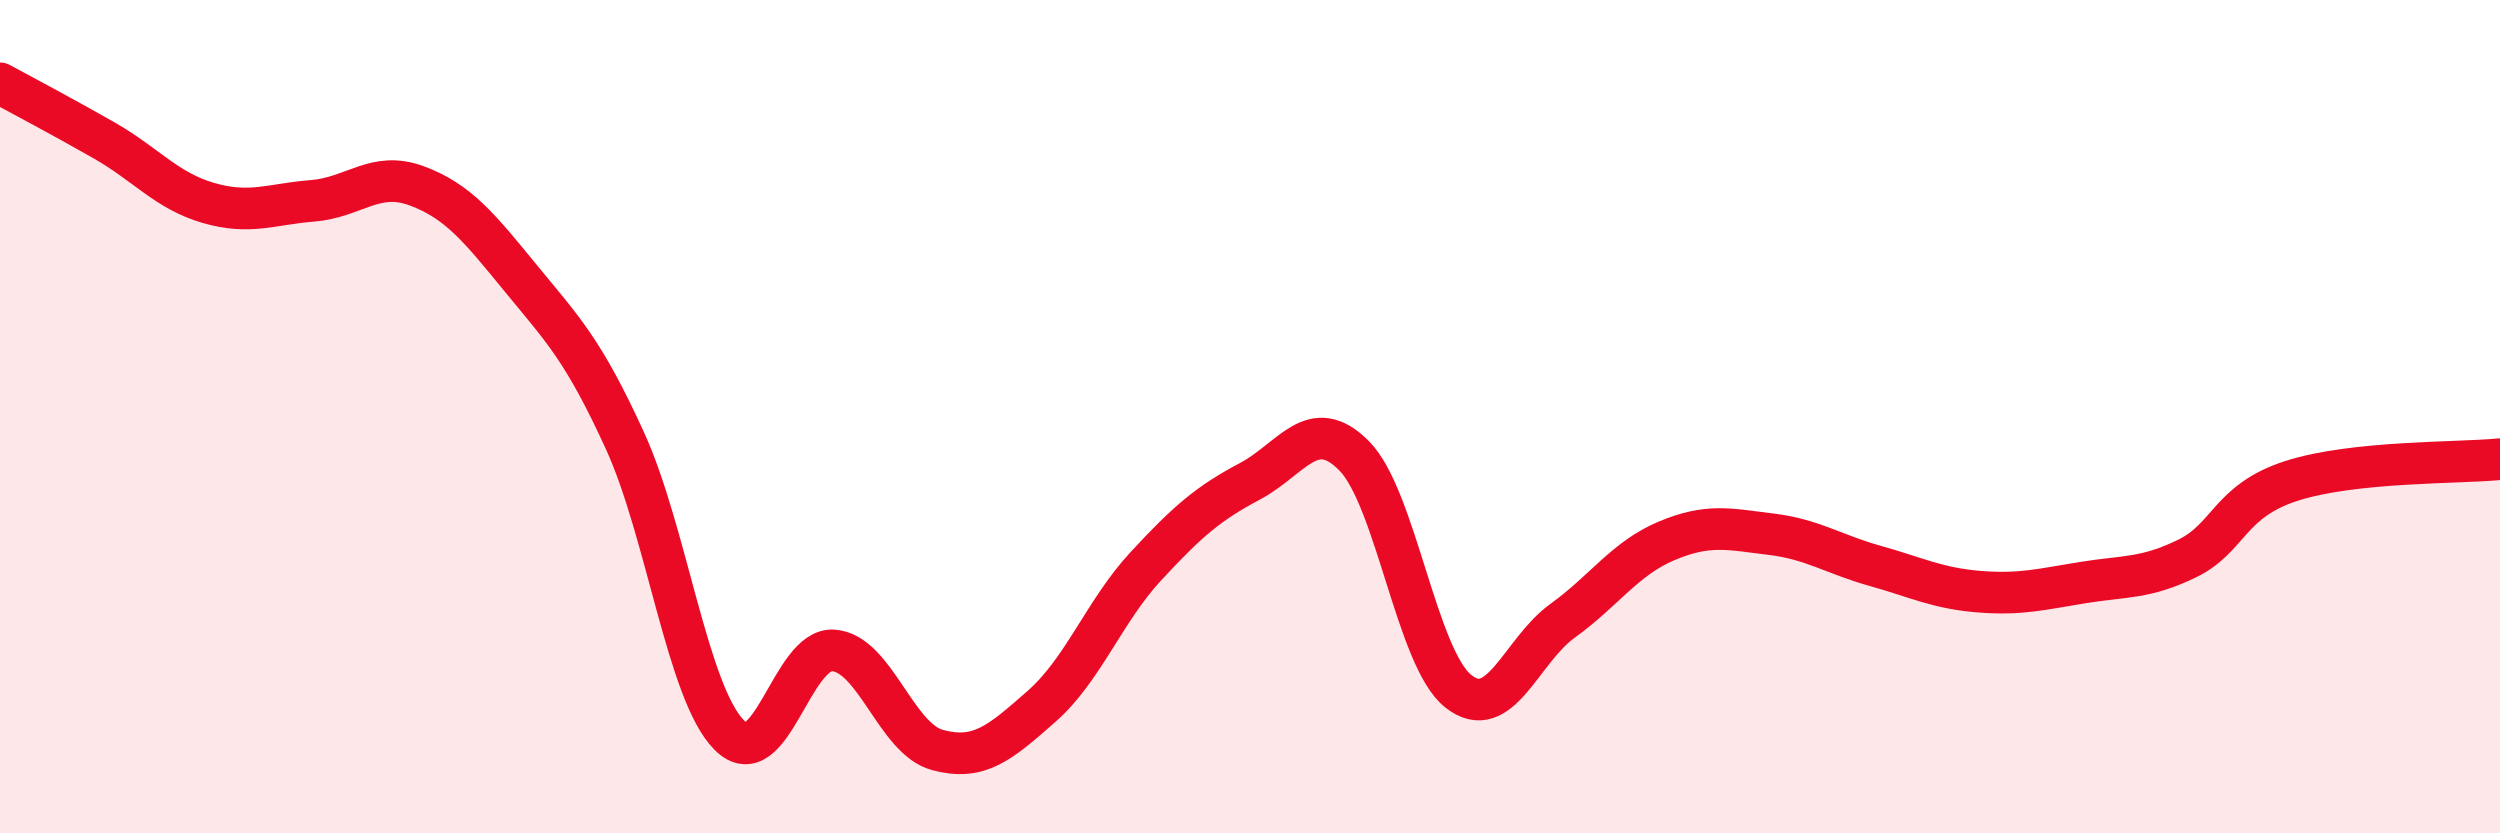 
    <svg width="60" height="20" viewBox="0 0 60 20" xmlns="http://www.w3.org/2000/svg">
      <path
        d="M 0,2 C 0.5,2.27 1.5,2.8 2.5,3.37 C 3.5,3.94 4,4.58 5,4.87 C 6,5.16 6.5,4.9 7.5,4.82 C 8.5,4.74 9,4.09 10,4.46 C 11,4.83 11.5,5.46 12.5,6.68 C 13.5,7.9 14,8.39 15,10.58 C 16,12.77 16.5,16.63 17.5,17.64 C 18.5,18.65 19,15.54 20,15.61 C 21,15.68 21.5,17.73 22.5,18 C 23.5,18.27 24,17.83 25,16.95 C 26,16.07 26.5,14.67 27.5,13.59 C 28.5,12.51 29,12.08 30,11.55 C 31,11.02 31.5,9.93 32.5,10.94 C 33.5,11.95 34,15.8 35,16.59 C 36,17.38 36.5,15.62 37.5,14.9 C 38.5,14.18 39,13.4 40,12.98 C 41,12.56 41.5,12.7 42.5,12.82 C 43.5,12.94 44,13.3 45,13.58 C 46,13.86 46.5,14.12 47.5,14.2 C 48.5,14.28 49,14.14 50,13.98 C 51,13.82 51.5,13.89 52.5,13.4 C 53.5,12.91 53.5,12.02 55,11.54 C 56.5,11.06 59,11.12 60,11.02L60 20L0 20Z"
        fill="#EB0A25"
        opacity="0.1"
        stroke-linecap="round"
        stroke-linejoin="round"
      />
      <path
        d="M 0,2 C 0.5,2.27 1.5,2.8 2.5,3.37 C 3.5,3.94 4,4.58 5,4.87 C 6,5.16 6.5,4.9 7.5,4.82 C 8.5,4.74 9,4.09 10,4.46 C 11,4.83 11.5,5.46 12.5,6.68 C 13.5,7.9 14,8.39 15,10.58 C 16,12.77 16.5,16.63 17.5,17.64 C 18.5,18.65 19,15.54 20,15.61 C 21,15.68 21.5,17.73 22.5,18 C 23.5,18.27 24,17.83 25,16.95 C 26,16.07 26.5,14.67 27.5,13.59 C 28.5,12.51 29,12.08 30,11.55 C 31,11.02 31.5,9.93 32.5,10.94 C 33.5,11.95 34,15.8 35,16.59 C 36,17.38 36.5,15.62 37.5,14.9 C 38.5,14.18 39,13.4 40,12.98 C 41,12.56 41.5,12.7 42.5,12.82 C 43.5,12.94 44,13.3 45,13.58 C 46,13.86 46.5,14.12 47.5,14.2 C 48.5,14.28 49,14.14 50,13.98 C 51,13.82 51.5,13.89 52.5,13.4 C 53.5,12.91 53.5,12.02 55,11.54 C 56.5,11.06 59,11.12 60,11.02"
        stroke="#EB0A25"
        stroke-width="1"
        fill="none"
        stroke-linecap="round"
        stroke-linejoin="round"
      />
    </svg>
  